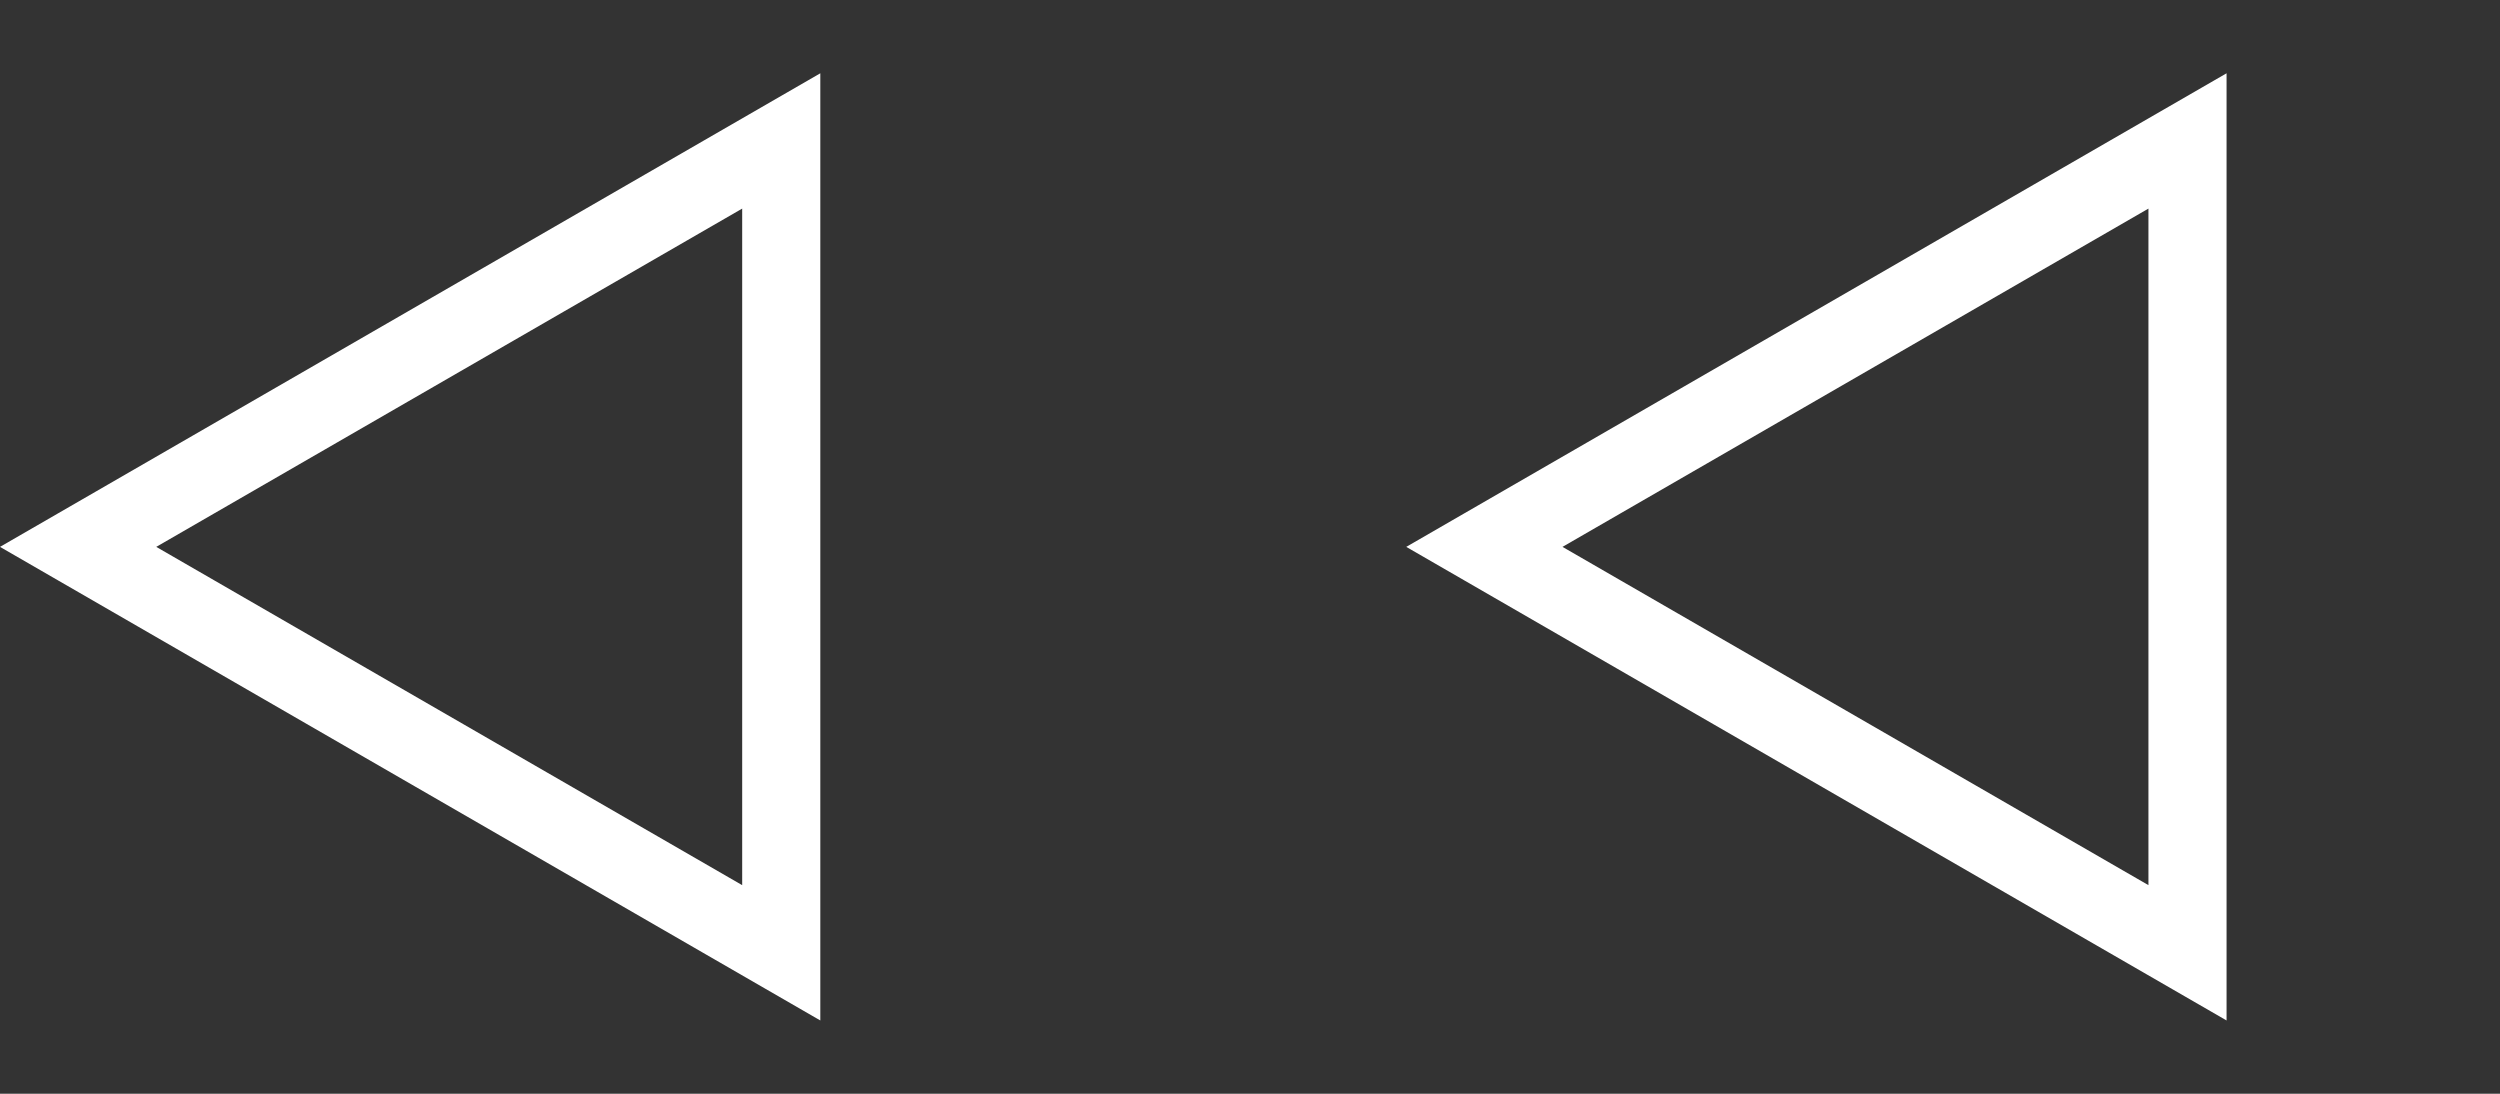 <svg width="32" height="14" viewBox="0 0 32 14" fill="none" xmlns="http://www.w3.org/2000/svg">
<rect x="0" y="0" width="32" height="14" fill="#333333" stroke="none"/>
<path d="M10 12.196L1 7L10 1.804L10 12.196Z" stroke="white"/>
<path d="M28 12.196L19 7L28 1.804L28 12.196Z" stroke="white"/>
</svg>
